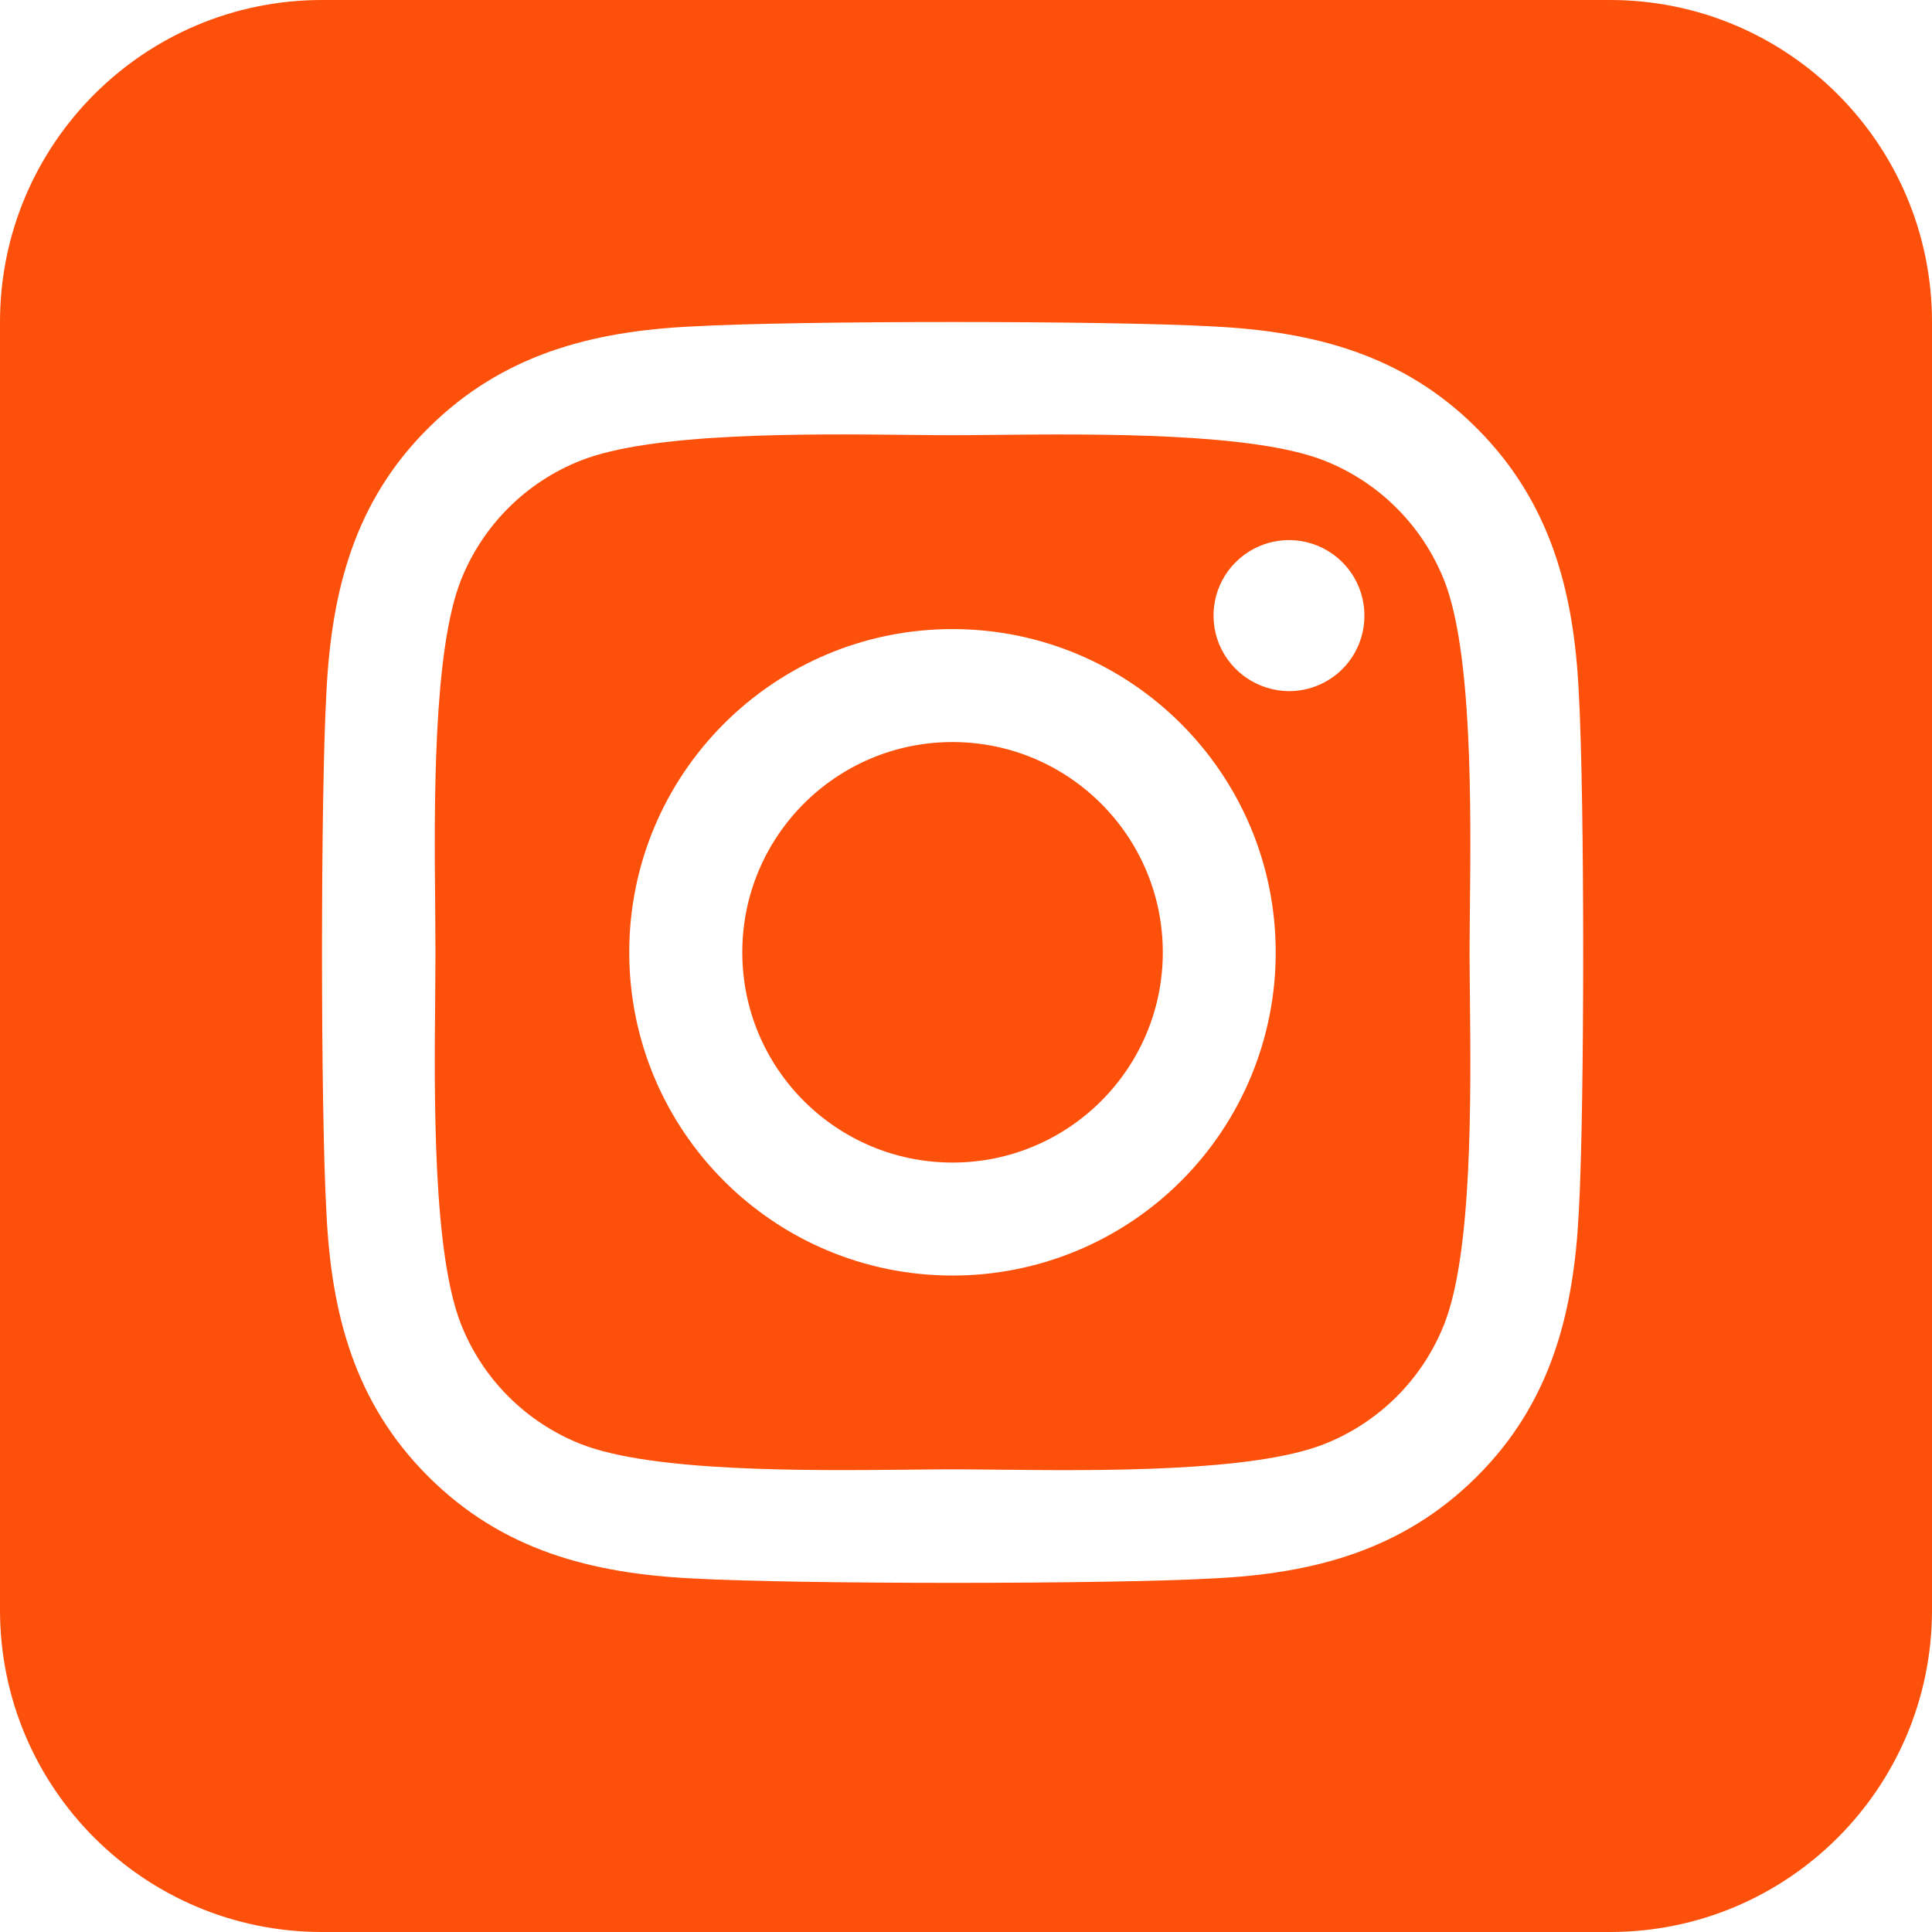 <svg width="23" height="23" viewBox="0 0 23 23" fill="none" xmlns="http://www.w3.org/2000/svg">
<path id="icon-instagram" fill-rule="evenodd" clip-rule="evenodd" d="M3.833 0C1.716 0 0 1.716 0 3.833V19.167C0 21.284 1.716 23 3.833 23H19.167C21.284 23 23 21.284 23 19.167V3.833C23 1.716 21.284 0 19.167 0H3.833ZM18.795 14.434C18.734 15.637 18.46 16.703 17.582 17.578C16.704 18.454 15.639 18.734 14.438 18.791C13.198 18.861 9.482 18.861 8.243 18.791C7.04 18.731 5.978 18.456 5.099 17.578C4.219 16.701 3.943 15.635 3.886 14.434C3.816 13.194 3.816 9.478 3.886 8.24C3.946 7.037 4.218 5.971 5.099 5.096C5.98 4.22 7.045 3.943 8.243 3.886C9.482 3.816 13.198 3.816 14.438 3.886C15.64 3.946 16.706 4.221 17.582 5.099C18.458 5.976 18.738 7.043 18.795 8.245C18.865 9.481 18.865 13.194 18.795 14.434ZM11.864 5.177C13.061 5.166 14.916 5.148 15.764 5.483C16.417 5.74 16.934 6.257 17.193 6.91C17.529 7.759 17.511 9.606 17.499 10.803C17.497 11.002 17.495 11.182 17.495 11.337C17.495 11.492 17.497 11.672 17.499 11.87V11.871V11.871V11.871V11.871C17.511 13.069 17.529 14.918 17.193 15.764C16.936 16.416 16.419 16.933 15.766 17.191C14.918 17.527 13.075 17.509 11.877 17.496L11.876 17.496L11.875 17.496C11.677 17.494 11.496 17.492 11.341 17.492C11.188 17.492 11.011 17.494 10.816 17.496C9.618 17.508 7.763 17.526 6.915 17.191C6.262 16.933 5.745 16.416 5.488 15.764C5.152 14.912 5.169 13.054 5.181 11.857L5.181 11.857C5.183 11.664 5.184 11.488 5.184 11.336C5.184 11.184 5.183 11.008 5.181 10.814V10.814V10.814V10.814V10.814C5.169 9.616 5.152 7.758 5.486 6.91C5.744 6.257 6.26 5.74 6.913 5.483C7.761 5.146 9.605 5.165 10.803 5.177L10.803 5.177L10.803 5.177C11.002 5.179 11.183 5.181 11.339 5.181C11.492 5.181 11.669 5.179 11.864 5.177ZM11.34 13.84C9.958 13.84 8.837 12.72 8.837 11.338C8.836 9.955 9.957 8.834 11.339 8.834C12.721 8.834 13.842 9.955 13.843 11.337C13.843 12.719 12.722 13.84 11.34 13.84ZM7.491 11.337C7.491 9.212 9.214 7.489 11.339 7.489C13.464 7.489 15.187 9.212 15.187 11.337C15.188 12.358 14.783 13.338 14.061 14.059C13.339 14.781 12.36 15.186 11.339 15.185C9.214 15.185 7.491 13.462 7.491 11.337ZM14.71 6.693C14.453 6.949 14.376 7.336 14.515 7.672C14.655 8.007 14.982 8.226 15.348 8.228C15.586 8.227 15.814 8.132 15.982 7.964C16.15 7.795 16.244 7.566 16.243 7.327C16.243 6.964 16.024 6.637 15.689 6.498C15.353 6.359 14.967 6.436 14.71 6.693Z" fill="#FD500B"/>
</svg>
